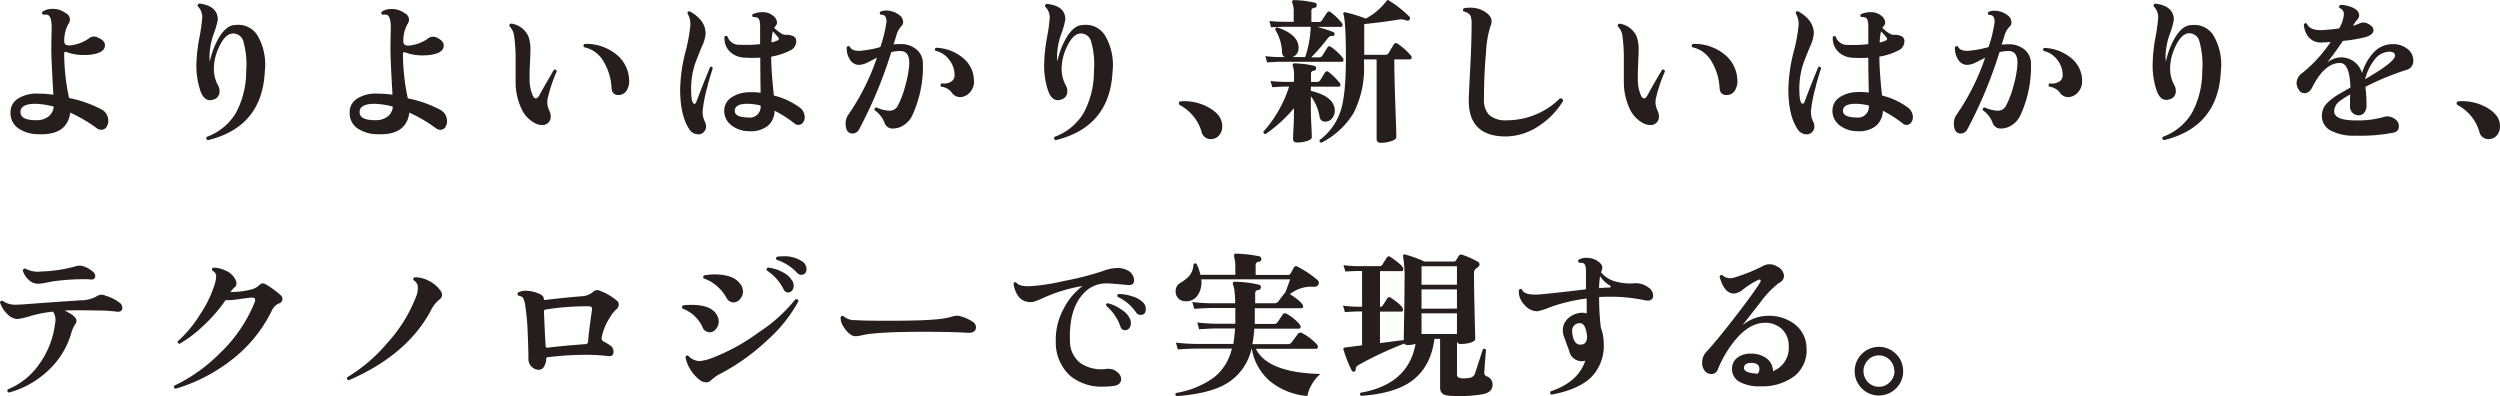 <svg xmlns="http://www.w3.org/2000/svg" width="476.37" height="75.47" viewBox="0 0 476.37 75.47"><defs><style>.cls-1{fill:#251e1c;}</style></defs><g id="レイヤー_2" data-name="レイヤー 2"><g id="レイヤー_1-2" data-name="レイヤー 1"><path class="cls-1" d="M19.26,24.73a1.27,1.27,0,0,1-.78-.27,28.08,28.08,0,0,0-5.1-3q-.57,4.38-6.12,4.11a6.7,6.7,0,0,1-3.83-1.16,3.47,3.47,0,0,1-1.42-3,3,3,0,0,1,1.5-2.67,6.74,6.74,0,0,1,3.87-.9q1.32,0,2.79.21-.39-6.69-.39-8.61,0-1.32.06-3.87T9,2.8a3.12,3.12,0,0,0-.78,0,.37.37,0,0,1-.09-.6A3.33,3.33,0,0,1,10,1.69a4.08,4.08,0,0,1,2.52.81,1.38,1.38,0,0,1,.81,1.17,1.69,1.69,0,0,1-.36,1,6.62,6.62,0,0,0-.72,3.27q0,.72,1,.72a7.4,7.4,0,0,0,3.9-1.5,1.58,1.58,0,0,1,1.62.06Q20,7.75,20,8.62q0,1.14-1.65,1.59a8.57,8.57,0,0,1-2.25.27,9.24,9.24,0,0,1-3.36-.54q-.51-.18-.51.21a41,41,0,0,0,.93,8.52,22.88,22.88,0,0,1,6.15,2.16,2.41,2.41,0,0,1,1.32,2.22,2,2,0,0,1-.36,1.17A1.15,1.15,0,0,1,19.26,24.73Zm-9-4.41a14.87,14.87,0,0,0-3.51-.54q-2.85,0-2.85,1.59T7.08,22.9a3.53,3.53,0,0,0,2.17-.71A2.57,2.57,0,0,0,10.23,20.32Z"/><path class="cls-1" d="M50.46,13.54Q50,24.19,39.6,26.71q-.45-.24-.21-.63a10.76,10.76,0,0,0,5.52-4.49,16.7,16.7,0,0,0,2-8,16.18,16.18,0,0,0-.54-5.7,2,2,0,0,0-2.13-1.5q-1.38.15-2.49,2.55a9.72,9.72,0,0,0-1,4.26,6.56,6.56,0,0,0,.84,3.15,2,2,0,0,1,.24,1,1.55,1.55,0,0,1-1.29,1.65,1.61,1.61,0,0,1-.51.09q-1.2,0-1.83-1.74a15,15,0,0,1-.78-5A31,31,0,0,1,38,7.16a34.43,34.43,0,0,0,.53-3.7,2.82,2.82,0,0,0-.84-2.25A.38.38,0,0,1,38,.67q3.45.45,3.51,3.06a17.09,17.09,0,0,1-.8,2.77,13.57,13.57,0,0,0-.79,4.22,9,9,0,0,0,.06,1,15.93,15.93,0,0,1,1.65-4.41q1.29-2.19,2.73-2.49a6.22,6.22,0,0,1,1-.09,4.28,4.28,0,0,1,3.75,2.1A11,11,0,0,1,50.46,13.54Z"/><path class="cls-1" d="M83.88,24.73a1.27,1.27,0,0,1-.78-.27,28.08,28.08,0,0,0-5.1-3q-.57,4.38-6.12,4.11a6.7,6.7,0,0,1-3.83-1.16,3.47,3.47,0,0,1-1.42-3,3,3,0,0,1,1.5-2.67,6.74,6.74,0,0,1,3.87-.9q1.32,0,2.79.21-.39-6.69-.39-8.61,0-1.32.06-3.87T73.65,2.8a3.12,3.12,0,0,0-.78,0,.37.37,0,0,1-.09-.6,3.33,3.33,0,0,1,1.83-.48,4.08,4.08,0,0,1,2.52.81,1.38,1.38,0,0,1,.81,1.17,1.69,1.69,0,0,1-.36,1,6.62,6.62,0,0,0-.72,3.27q0,.72,1,.72a7.4,7.4,0,0,0,3.9-1.5,1.58,1.58,0,0,1,1.62.06q1.17.57,1.17,1.44,0,1.14-1.65,1.59a8.57,8.57,0,0,1-2.25.27,9.24,9.24,0,0,1-3.36-.54q-.51-.18-.51.21a41,41,0,0,0,.93,8.52,22.88,22.88,0,0,1,6.15,2.16,2.41,2.41,0,0,1,1.32,2.22,2,2,0,0,1-.36,1.17A1.15,1.15,0,0,1,83.88,24.73Zm-9-4.41a14.87,14.87,0,0,0-3.51-.54q-2.85,0-2.85,1.59T71.7,22.9a3.58,3.58,0,0,0,2.18-.71A2.59,2.59,0,0,0,74.85,20.32Z"/><path class="cls-1" d="M106.08,13.6a29.49,29.49,0,0,0-1.71,5.1,4.3,4.3,0,0,0-.09.84,4,4,0,0,0,.33,1.41,2.82,2.82,0,0,1,.33,1.26,1.57,1.57,0,0,1-1.65,1.62,3.07,3.07,0,0,1-1.41-.39,5.83,5.83,0,0,1-2.55-2.79,12,12,0,0,1-1.08-5.16q0-2.31,0-4.65A30.44,30.44,0,0,0,98,7.1,3.28,3.28,0,0,0,97.08,5q-.09-.45.33-.51A4.22,4.22,0,0,1,100.71,7a7.53,7.53,0,0,1,.36,2.58q0,.6-.09,2.49T100.92,15a7.24,7.24,0,0,0,.66,3.33q.24.42.51.42t.6-.45q1.05-1.92,2.85-5A.36.36,0,0,1,106.08,13.6Zm13.8,1.59a3.45,3.45,0,0,1-.36,1.86A1.81,1.81,0,0,1,118,18.1q-1.38.09-1.47-1.35a10.83,10.83,0,0,0-1.5-5A5.57,5.57,0,0,0,111.3,9a.4.4,0,0,1,.09-.63,9,9,0,0,1,5.88,1.87A6.49,6.49,0,0,1,119.88,15.19Z"/><path class="cls-1" d="M135.81,13q-1,3.21-1,3.48a27.23,27.23,0,0,0-.9,4.41,4.17,4.17,0,0,0,.42,2.34,1.74,1.74,0,0,1,.21.84,1.53,1.53,0,0,1-.42,1.08,1.41,1.41,0,0,1-1.08.45,2,2,0,0,1-1.71-1Q129.6,22,129.6,17a31.49,31.49,0,0,1,.94-6.86,30.69,30.69,0,0,0,1-5.26A3.87,3.87,0,0,0,131,2.56q0-.45.45-.39,3,1.68,3,4.23a7,7,0,0,1-.72,2.49q-1,2.43-1.32,3.36a15.16,15.16,0,0,0-.72,4.59q0,2.94.63,2.94.21,0,.33-.27,1.2-3.21,2.67-6.75Q135.69,12.58,135.81,13ZM152.1,23.8a1,1,0,0,1-.66-.24,22.66,22.66,0,0,0-3.84-2.46A3.86,3.86,0,0,1,146.28,24a5.2,5.2,0,0,1-3.51,1,5.48,5.48,0,0,1-3.45-1.16A3.44,3.44,0,0,1,138,21.1a3,3,0,0,1,1.35-2.52,6.16,6.16,0,0,1,3.21-1,13.79,13.79,0,0,1,2.37.09q-.06-4.17-.06-6.69a22.38,22.38,0,0,1-3.06,0,4.17,4.17,0,0,1-2.76-1.17,3.58,3.58,0,0,1-1-2.79.35.35,0,0,1,.57-.06A2.31,2.31,0,0,0,141,8.53a25.25,25.25,0,0,0,3.84-.12V5.11q0-1.47-.45-1.71a1.86,1.86,0,0,0-.9-.15q-.33-.3,0-.57a4.45,4.45,0,0,1,1.77-.36,3,3,0,0,1,2,.64,1.76,1.76,0,0,1,.8,1.34.89.89,0,0,1-.18.52l-.36.5q1.44,1.35,2.16,1.32a2.92,2.92,0,0,1,1.5.27,1,1,0,0,1,.54,1,1.92,1.92,0,0,1-1.23,1.74,12.27,12.27,0,0,1-3.54,1.14q0,2.67.51,7.41a14,14,0,0,1,4.83,2.22,2.35,2.35,0,0,1,1.05,1.89,1.74,1.74,0,0,1-.34,1.05A1.09,1.09,0,0,1,152.1,23.8Zm-7.17-3.69a10.37,10.37,0,0,0-2.58-.33q-2.28,0-2.34,1.29t2.58,1.32A2.06,2.06,0,0,0,144.93,20.11Zm3.33-13a13.43,13.43,0,0,0-1-1.14A12.21,12.21,0,0,0,147,8.08a5.11,5.11,0,0,0,1.26-.42Q148.56,7.48,148.26,7.09Z"/><path class="cls-1" d="M175.86,12.19a22.19,22.19,0,0,1-2,9.75,4.49,4.49,0,0,1-1.59,1.87,3.77,3.77,0,0,1-2.1.68,1.59,1.59,0,0,1-1.62-1.08A5.07,5.07,0,0,0,166.65,21a.4.4,0,0,1,.33-.54,6.53,6.53,0,0,0,2.43.63,1.71,1.71,0,0,0,1.65-.93,17.26,17.26,0,0,0,1.41-3.71,19.52,19.52,0,0,0,.78-4.18q.12-2.55-1.71-2.55a7.27,7.27,0,0,0-1.71.21,84.42,84.42,0,0,1-6.09,14.64,1.44,1.44,0,0,1-1.29.87,1.16,1.16,0,0,1-1.14-.78,3.22,3.22,0,0,1-.18-1.08,2.8,2.8,0,0,1,.51-1.71,43.73,43.73,0,0,0,5.46-10.89q-1.77.93-1.8.93a3.83,3.83,0,0,1-1.62.45,2,2,0,0,1-1.77-1.08A3.86,3.86,0,0,1,161.34,9a.39.39,0,0,1,.6-.12q.3.81,1.8.81a19.75,19.75,0,0,0,4-.72,24.06,24.06,0,0,0,1.11-4.38,2,2,0,0,0-.18-1.5,1,1,0,0,0-.84-.27q-.36-.3-.06-.6a2.46,2.46,0,0,1,1.05-.21,4.07,4.07,0,0,1,2.52.84,1.66,1.66,0,0,1,.75,1.35,1,1,0,0,1-.3.75,4,4,0,0,0-.94,1.63c-.16.55-.35,1.18-.59,1.88q.66-.06,1.23-.06a4.59,4.59,0,0,1,3.18,1.05A3.46,3.46,0,0,1,175.86,12.19Zm9.72,3.06a3,3,0,0,1-.69,2.26,2.63,2.63,0,0,1-1.92,1,2,2,0,0,1-1.71-1,3,3,0,0,0-1.92-1,.39.39,0,0,1,.09-.63,2.55,2.55,0,0,0,1.71-.27,1.37,1.37,0,0,0,.75-1.17,4.56,4.56,0,0,0-.9-2.88,4.5,4.5,0,0,0-2.76-1.89q-.24-.39.15-.57a8.43,8.43,0,0,1,4.86,1.74A5.64,5.64,0,0,1,185.58,15.25Z"/><path class="cls-1" d="M212,13.54q-.48,10.65-10.86,13.17-.45-.24-.21-.63a10.76,10.76,0,0,0,5.52-4.49,16.7,16.7,0,0,0,2-8,16.18,16.18,0,0,0-.54-5.7,2,2,0,0,0-2.13-1.5q-1.38.15-2.49,2.55a9.72,9.72,0,0,0-1,4.26,6.56,6.56,0,0,0,.84,3.15,2,2,0,0,1,.24,1,1.55,1.55,0,0,1-1.29,1.65,1.61,1.61,0,0,1-.51.09q-1.2,0-1.83-1.74a15,15,0,0,1-.78-5,31.15,31.15,0,0,1,.53-5.12,33.22,33.22,0,0,0,.52-3.7,2.82,2.82,0,0,0-.84-2.25.38.38,0,0,1,.33-.54Q203,1.12,203,3.73a16.5,16.5,0,0,1-.79,2.77,13.32,13.32,0,0,0-.8,4.22,9,9,0,0,0,.06,1,15.93,15.93,0,0,1,1.65-4.41q1.29-2.19,2.73-2.49a6.22,6.22,0,0,1,1-.09,4.28,4.28,0,0,1,3.75,2.1A11,11,0,0,1,212,13.54Z"/><path class="cls-1" d="M232.89,24a2.61,2.61,0,0,1-.57,1.77,2,2,0,0,1-1.38.72,1.76,1.76,0,0,1-2-1.44,8.45,8.45,0,0,0-4.08-5,.43.43,0,0,1-.24-.36q0-.36.42-.39a9.47,9.47,0,0,1,5.46,1.29Q232.89,22,232.89,24Z"/><path class="cls-1" d="M255.3,15.85a.42.42,0,0,1,.09.45.26.26,0,0,1-.27.21h-5.34v.81q4.32,1,4.56,3.57a2.32,2.32,0,0,1-.45,1.57,1.59,1.59,0,0,1-1.35.71,1,1,0,0,1-1.08-.84,9,9,0,0,0-1.68-4v1.32c0,1.14,0,2.51.09,4.12s.09,2.4.09,2.36c0,.3-.29.54-.88.73a6.31,6.31,0,0,1-1.94.29q-.75,0-.75-.69s0-.67.09-2.07.07-2.74.09-3.78a27.33,27.33,0,0,1-5.4,4.92q-.48,0-.42-.45a23.79,23.79,0,0,0,4.89-8.58h-.75q-.63,0-2.46.12l-.33-1.2a20,20,0,0,0,2.76.18h1.71V14.5a5.5,5.5,0,0,0-.21-1.92.34.34,0,0,1,0-.36.26.26,0,0,1,.27-.15,17.9,17.9,0,0,1,3.81.48.43.43,0,0,1,.33.51q0,.36-.45.42a.52.52,0,0,0-.51.57v1.56h1.11a.72.72,0,0,0,.63-.3l.93-1.5a.43.43,0,0,1,.69-.09A11.37,11.37,0,0,1,255.3,15.85Zm.6-4.77a.6.6,0,0,1,.09.48.28.28,0,0,1-.3.21H243.9q-.63,0-2.46.12l-.33-1.2a20,20,0,0,0,2.76.18h.93a1,1,0,0,1-.51-.87A8.52,8.52,0,0,0,243,5.68q0-.45.39-.45,4.05,1.35,4.05,3.87a1.79,1.79,0,0,1-1.14,1.77h2.4a19.83,19.83,0,0,0,1.05-5.76h-5.13q-.6,0-2.43.09L241.89,4a23.94,23.94,0,0,0,2.76.15h1.86V2.53a4.92,4.92,0,0,0-.27-2,.39.39,0,0,1,0-.33.34.34,0,0,1,.33-.18,18.22,18.22,0,0,1,4,.51.43.43,0,0,1,.33.51.46.46,0,0,1-.45.45.55.55,0,0,0-.57.6v2.1h1.38a.67.67,0,0,0,.6-.27l1-1.5a.42.42,0,0,1,.66-.12,10.92,10.92,0,0,1,2.19,2.13.42.42,0,0,1,.09.45.28.28,0,0,1-.3.24h-4.5q2.07.57,3.06,1a.38.38,0,0,1,.24.42.34.34,0,0,1-.42.3,1,1,0,0,0-.87.45,39.82,39.82,0,0,1-3.15,3.63h1.5a.64.64,0,0,0,.6-.3l1-1.59q.24-.39.66-.09A10.26,10.26,0,0,1,255.9,11.08Zm12.93-.51a.49.49,0,0,1,.15.36q0,.39-.36.39h-2.94q0,3,.21,9t.18,5.78c0,.32-.31.58-.95.79a6.29,6.29,0,0,1-2,.32q-.81,0-.81-.75V11.32h-2.4v.9a18.8,18.8,0,0,1-2,9.33,15.05,15.05,0,0,1-6.12,5.64q-.45-.09-.33-.51a11.27,11.27,0,0,0,4-5.58q1-3.06,1-10t-.48-8.43a.22.22,0,0,1,.06-.27.38.38,0,0,1,.3-.06,28.51,28.51,0,0,1,3.9,1.2,11.83,11.83,0,0,0,4-3.42.2.2,0,0,1,.18-.09.23.23,0,0,1,.21.06,20.91,20.91,0,0,1,3.9,3.06.4.4,0,0,1,.06.57.42.42,0,0,1-.57.18,3,3,0,0,0-1.65-.15q-2.91.48-6.42.84v5.85h4a.67.67,0,0,0,.63-.3l1-1.68q.27-.42.75-.12A12.14,12.14,0,0,1,268.83,10.57Z"/><path class="cls-1" d="M297.84,19.24A14.93,14.93,0,0,1,293.22,24a11.43,11.43,0,0,1-6.3,2q-7.05,0-7.05-6.84,0-.93.27-6t.27-8.59A4,4,0,0,0,280.2,3a1.81,1.81,0,0,0-1.29-.81.38.38,0,0,1,.06-.63,6.21,6.21,0,0,1,1.08-.09,4.93,4.93,0,0,1,3.6,1.32,1.82,1.82,0,0,1,.57,1.26A2.07,2.07,0,0,1,284,5a19.45,19.45,0,0,0-.84,5q-.39,4.26-.39,8.85a4.07,4.07,0,0,0,1,3.07,4.77,4.77,0,0,0,3.36,1,14.37,14.37,0,0,0,10.11-4.17Q297.81,18.7,297.84,19.24Z"/><path class="cls-1" d="M317.25,13.6a29.49,29.49,0,0,0-1.71,5.1,4.3,4.3,0,0,0-.09.84,4,4,0,0,0,.33,1.41,2.82,2.82,0,0,1,.33,1.26,1.57,1.57,0,0,1-1.65,1.62,3.07,3.07,0,0,1-1.41-.39,5.83,5.83,0,0,1-2.55-2.79,12,12,0,0,1-1.08-5.16q0-2.31,0-4.65a30.44,30.44,0,0,0-.24-3.74,3.28,3.28,0,0,0-.9-2.08q-.09-.45.33-.51A4.22,4.22,0,0,1,311.88,7a7.53,7.53,0,0,1,.36,2.58q0,.6-.09,2.49T312.09,15a7.24,7.24,0,0,0,.66,3.33q.24.42.51.42t.6-.45q1-1.92,2.85-5A.36.36,0,0,1,317.25,13.6Zm13.8,1.59a3.45,3.45,0,0,1-.36,1.86,1.81,1.81,0,0,1-1.56,1.05q-1.38.09-1.47-1.35a10.83,10.83,0,0,0-1.5-5A5.57,5.57,0,0,0,322.47,9a.4.4,0,0,1,.09-.63,9,9,0,0,1,5.88,1.87A6.49,6.49,0,0,1,331.05,15.19Z"/><path class="cls-1" d="M347,13q-1,3.21-1,3.48a27.23,27.23,0,0,0-.9,4.41,4.17,4.17,0,0,0,.42,2.34,1.74,1.74,0,0,1,.21.84,1.53,1.53,0,0,1-.42,1.08,1.41,1.41,0,0,1-1.08.45,2,2,0,0,1-1.71-1Q340.77,22,340.77,17a30.89,30.89,0,0,1,.94-6.86,30.69,30.69,0,0,0,1-5.26,3.87,3.87,0,0,0-.54-2.34q0-.45.45-.39,3,1.68,3,4.23a7,7,0,0,1-.72,2.49q-1,2.43-1.32,3.36a15.16,15.16,0,0,0-.72,4.59q0,2.94.63,2.94.21,0,.33-.27,1.2-3.21,2.67-6.75Q346.86,12.58,347,13ZM363.27,23.8a1,1,0,0,1-.66-.24,22.66,22.66,0,0,0-3.84-2.46A3.86,3.86,0,0,1,357.45,24a5.2,5.2,0,0,1-3.51,1,5.48,5.48,0,0,1-3.45-1.16,3.44,3.44,0,0,1-1.32-2.77,3,3,0,0,1,1.35-2.52,6.16,6.16,0,0,1,3.21-1,13.79,13.79,0,0,1,2.37.09Q356,13.54,356,11A22.38,22.38,0,0,1,353,11a4.17,4.17,0,0,1-2.76-1.17,3.58,3.58,0,0,1-1-2.79A.35.35,0,0,1,349.8,7a2.31,2.31,0,0,0,2.4,1.56A25.25,25.25,0,0,0,356,8.41V5.11q0-1.47-.45-1.71a1.86,1.86,0,0,0-.9-.15q-.33-.3,0-.57a4.45,4.45,0,0,1,1.77-.36,3,3,0,0,1,2,.64,1.76,1.76,0,0,1,.8,1.34.89.89,0,0,1-.18.52l-.36.5q1.44,1.35,2.16,1.32a2.92,2.92,0,0,1,1.5.27,1,1,0,0,1,.54,1,1.92,1.92,0,0,1-1.23,1.74,12.27,12.27,0,0,1-3.54,1.14q0,2.67.51,7.41a14,14,0,0,1,4.83,2.22,2.35,2.35,0,0,1,1.05,1.89,1.74,1.74,0,0,1-.34,1.05A1.09,1.09,0,0,1,363.27,23.8Zm-7.17-3.69a10.37,10.37,0,0,0-2.58-.33q-2.28,0-2.34,1.29t2.58,1.32A2.06,2.06,0,0,0,356.1,20.11Zm3.33-13a13.43,13.43,0,0,0-1-1.14,12.21,12.21,0,0,0-.27,2.13,5.11,5.11,0,0,0,1.26-.42Q359.73,7.48,359.43,7.09Z"/><path class="cls-1" d="M387,12.19a22.19,22.19,0,0,1-2,9.75,4.49,4.49,0,0,1-1.59,1.87,3.77,3.77,0,0,1-2.1.68,1.59,1.59,0,0,1-1.62-1.08A5.07,5.07,0,0,0,377.82,21a.4.4,0,0,1,.33-.54,6.53,6.53,0,0,0,2.43.63,1.71,1.71,0,0,0,1.65-.93,17.26,17.26,0,0,0,1.41-3.71,19.52,19.52,0,0,0,.78-4.18q.12-2.55-1.71-2.55a7.27,7.27,0,0,0-1.71.21,84.42,84.42,0,0,1-6.09,14.64,1.44,1.44,0,0,1-1.29.87,1.16,1.16,0,0,1-1.14-.78,3.22,3.22,0,0,1-.18-1.08,2.8,2.8,0,0,1,.51-1.71,43.73,43.73,0,0,0,5.46-10.89q-1.77.93-1.8.93a3.83,3.83,0,0,1-1.62.45,2,2,0,0,1-1.77-1.08A3.86,3.86,0,0,1,372.51,9a.39.39,0,0,1,.6-.12q.3.81,1.8.81a19.75,19.75,0,0,0,4-.72A24.06,24.06,0,0,0,380,4.63a2,2,0,0,0-.18-1.5,1,1,0,0,0-.84-.27q-.36-.3-.06-.6A2.46,2.46,0,0,1,380,2.05a4.07,4.07,0,0,1,2.52.84,1.66,1.66,0,0,1,.75,1.35A1,1,0,0,1,383,5,4,4,0,0,0,382,6.62c-.16.55-.35,1.18-.59,1.88q.66-.06,1.23-.06a4.59,4.59,0,0,1,3.18,1.05A3.46,3.46,0,0,1,387,12.19Zm9.72,3.06a3,3,0,0,1-.69,2.26,2.63,2.63,0,0,1-1.92,1,2,2,0,0,1-1.71-1,3,3,0,0,0-1.92-1,.39.39,0,0,1,.09-.63,2.55,2.55,0,0,0,1.71-.27,1.37,1.37,0,0,0,.75-1.17,4.56,4.56,0,0,0-.9-2.88A4.5,4.5,0,0,0,389.4,9.7q-.24-.39.15-.57a8.43,8.43,0,0,1,4.86,1.74A5.64,5.64,0,0,1,396.75,15.25Z"/><path class="cls-1" d="M423.18,13.54q-.48,10.65-10.86,13.17-.45-.24-.21-.63a10.76,10.76,0,0,0,5.52-4.49,16.7,16.7,0,0,0,2-8,16.18,16.18,0,0,0-.54-5.7A2,2,0,0,0,417,6.34q-1.38.15-2.49,2.55a9.72,9.72,0,0,0-1,4.26,6.56,6.56,0,0,0,.84,3.15,2,2,0,0,1,.24,1,1.55,1.55,0,0,1-1.29,1.65,1.61,1.61,0,0,1-.51.09q-1.2,0-1.83-1.74a15,15,0,0,1-.78-5,30.09,30.09,0,0,1,.53-5.12,33.22,33.22,0,0,0,.52-3.7,2.82,2.82,0,0,0-.84-2.25.38.38,0,0,1,.33-.54q3.45.45,3.51,3.06a16.5,16.5,0,0,1-.79,2.77,13.32,13.32,0,0,0-.8,4.22,9,9,0,0,0,.06,1,15.93,15.93,0,0,1,1.65-4.41q1.29-2.19,2.73-2.49a6.22,6.22,0,0,1,1-.09,4.28,4.28,0,0,1,3.75,2.1A11,11,0,0,1,423.18,13.54Z"/><path class="cls-1" d="M458.49,13.33a53.57,53.57,0,0,0-7.77,3.21,27,27,0,0,1,.21,3.66,1.92,1.92,0,0,1-.43,1.26,1.33,1.33,0,0,1-1,.51,1.7,1.7,0,0,1-1.23-.47,1.64,1.64,0,0,1-.48-1.24c0-.12,0-.44,0-1s0-.93.06-1.27a15.28,15.28,0,0,0-2,1.26,2.49,2.49,0,0,0-1.08,1.95q0,1.74,4.11,1.74a17.94,17.94,0,0,0,5.28-.63,2.27,2.27,0,0,1,1.5,0q1.44.57,1.44,1.71t-1.2,1.29a33.52,33.52,0,0,1-7.11.54,9.42,9.42,0,0,1-4.59-.93,3.11,3.11,0,0,1-1.77-2.85,3.35,3.35,0,0,1,1-2.43,11.66,11.66,0,0,1,2.52-1.86l1.92-1.11Q447.72,12,445.89,12q-2.94,0-5.25,4.56-.6,1.2-1.53,1.2a1.26,1.26,0,0,1-1.08-.65,2.35,2.35,0,0,1-.42-1.3,2.46,2.46,0,0,1,1.14-1.95,26.07,26.07,0,0,0,5.34-5.85l-1.74.09a3,3,0,0,1-2.46-1.05A4.09,4.09,0,0,1,439,4.66q.24-.39.57-.15.54,1.26,2.7,1.23a32.72,32.72,0,0,0,3.45-.33,6.33,6.33,0,0,0,.9-2.61,1.21,1.21,0,0,0-.81-1.26.37.37,0,0,1,.15-.6,5.06,5.06,0,0,1,1.7.27,3.79,3.79,0,0,1,1.4.72,1.3,1.3,0,0,1,.47,1,1.08,1.08,0,0,1-.3.75,7.39,7.39,0,0,0-.87,1.23,7,7,0,0,0,1.23-.45,1.72,1.72,0,0,1,1.5,0q1.17.54,1.17,1.32t-1.41,1.26a27.36,27.36,0,0,1-4.41.75q-1.5,2.22-3,4.14a4.3,4.3,0,0,1,2.64-1,4.14,4.14,0,0,1,4,3,9.86,9.86,0,0,1,2.13-3.84,4.88,4.88,0,0,1,3.63-1.68,4.34,4.34,0,0,1,3,1,2.67,2.67,0,0,1,1,2A1.72,1.72,0,0,1,458.49,13.33Zm-2.13-2.73q0-.75-1.11-.75a3.72,3.72,0,0,0-2.88,1.65,10,10,0,0,0-1.71,3.6q2.55-1.53,3.21-2Q456.36,11.41,456.36,10.6Z"/><path class="cls-1" d="M476.37,24a2.61,2.61,0,0,1-.57,1.77,2,2,0,0,1-1.38.72,1.76,1.76,0,0,1-2-1.44,8.45,8.45,0,0,0-4.08-5,.43.43,0,0,1-.24-.36q0-.36.42-.39A9.47,9.47,0,0,1,474,20.59Q476.37,22,476.37,24Z"/><path class="cls-1" d="M22.86,57.73a1.23,1.23,0,0,1,.45.9q0,.9-1.14.75a25.44,25.44,0,0,0-3.3-.21q-4.14-.09-6.57,0,2.28,1.08,2.28,1.95a1.16,1.16,0,0,1-.27.69,6.14,6.14,0,0,0-.72,1.62,15.57,15.57,0,0,1-4.74,7.47A17.52,17.52,0,0,1,1.71,74.8a.39.39,0,0,1-.24-.6,13.5,13.5,0,0,0,6-4.81,16.46,16.46,0,0,0,3-7.61,3,3,0,0,0-.36-2.4,24.87,24.87,0,0,0-4.23.81,14.36,14.36,0,0,1-2.52.6,2.79,2.79,0,0,1-1.94-.93A5.25,5.25,0,0,1,0,57.64q.12-.45.54-.3A4,4,0,0,0,3,58.06q.54,0,1.44-.06,4.2-.33,11-.78a6,6,0,0,0,3.06-.81,1.62,1.62,0,0,1,1.62-.06A8.23,8.23,0,0,1,22.86,57.73Zm-4.71-5.19q0,.78-.84.72a9.64,9.64,0,0,0-1.17-.06,44.44,44.44,0,0,0-5.91.39l-1.59.3a8.57,8.57,0,0,1-1.38.18,2.62,2.62,0,0,1-1.86-.81,3.92,3.92,0,0,1-1.05-1.68.4.4,0,0,1,.51-.39,4.93,4.93,0,0,0,3,.54,27.26,27.26,0,0,0,6.6-1,2.27,2.27,0,0,1,1.41,0,5,5,0,0,1,1.38.69Q18.15,52,18.15,52.54Z"/><path class="cls-1" d="M53.46,56.23a.91.91,0,0,1,.36.72.88.88,0,0,1-.69.87,2.81,2.81,0,0,0-1.41,1.53A26.64,26.64,0,0,1,44,68.68a32.21,32.21,0,0,1-10.56,5.4q-.45-.21-.21-.6a30.9,30.9,0,0,0,8.7-6.21,27.54,27.54,0,0,0,6.6-9.69,1.48,1.48,0,0,0,.09-.45q0-.45-.63-.42t-2.55.3a12.43,12.43,0,0,1-2.46.18A28.55,28.55,0,0,1,38.82,62a24,24,0,0,1-4.59,3.51q-.45-.06-.36-.48a22.59,22.59,0,0,0,4.18-5,21.94,21.94,0,0,0,2.87-5.91,5.89,5.89,0,0,0,.27-1.41,1.2,1.2,0,0,0-.72-1.14.36.36,0,0,1,.18-.57,5.24,5.24,0,0,1,2.26.53,3.68,3.68,0,0,1,1.76,1.42A2.16,2.16,0,0,1,45.06,54a.94.94,0,0,1-.36.75,4.06,4.06,0,0,0-.78.9,16.44,16.44,0,0,0,3.69-.42,3.62,3.62,0,0,0,1.8-.9A.94.94,0,0,1,50.1,54a1.08,1.08,0,0,1,.54.18A17.23,17.23,0,0,1,53.46,56.23Z"/><path class="cls-1" d="M83.91,55.36a1.45,1.45,0,0,1,.33.84,1.17,1.17,0,0,1-.54.9,6.26,6.26,0,0,0-1.62,2.1q-4.53,8.46-15.63,13.26a.4.4,0,0,1-.3-.57,30.13,30.13,0,0,0,7.65-6.54,27.86,27.86,0,0,0,5.43-8.7,4.22,4.22,0,0,0,.36-2.25,1.69,1.69,0,0,0-.78-1,.37.37,0,0,1,.24-.57,5.58,5.58,0,0,1,2.62.66A5.76,5.76,0,0,1,83.91,55.36Z"/><path class="cls-1" d="M117.57,57.31a.88.88,0,0,1,.33.72,1.11,1.11,0,0,1-.39.84,6.64,6.64,0,0,0-1.29,1.62,10.85,10.85,0,0,0-1.56,3.75.74.74,0,0,0,.43.87,8.92,8.92,0,0,1,1.4.87,1.56,1.56,0,0,1,.42,1q0,1-1,.87a35.75,35.75,0,0,0-4-.24,60,60,0,0,0-7.5.45.32.32,0,0,0-.33.36,2.83,2.83,0,0,1-.38,1.35,1.1,1.1,0,0,1-1,.69,1.92,1.92,0,0,1-1.32-.51,2,2,0,0,1-.69-1.56q0-1.95-.15-5.25a43.4,43.4,0,0,0-.48-5.07,3.94,3.94,0,0,0-.39-1.3,1.19,1.19,0,0,0-.87-.41q-.36-.33-.06-.63a2.91,2.91,0,0,1,1.47-.33,6.5,6.5,0,0,1,2.58.6q.84.36.84,1,0,.18.3.15,4-.48,7.17-.72a3.41,3.41,0,0,0,2-.9,1.16,1.16,0,0,1,1.29-.09A10.63,10.63,0,0,1,117.57,57.31Zm-4.77,1.74q.12-.69-.63-.69a51.34,51.34,0,0,0-8.1.6q-.42.06-.42.36.12,3.33.33,6.78.06.18.36.15,2.55-.33,7-.66.69,0,.72-.45Q112.17,63.37,112.8,59.05Z"/><path class="cls-1" d="M136.62,60.07a2.36,2.36,0,0,1,.33,1.2,2.22,2.22,0,0,1-.51,1.4,1.45,1.45,0,0,1-2.58-.35,6.78,6.78,0,0,0-3.78-3.51.39.39,0,0,1,.09-.63,13.86,13.86,0,0,1,1.59-.09Q135.57,58.09,136.62,60.07Zm15.54-2.7a27.6,27.6,0,0,1-5.94,7.44,40.14,40.14,0,0,1-8.7,6.27,8.33,8.33,0,0,0-2,1.35,1.32,1.32,0,0,1-1,.42,2,2,0,0,1-1.14-.42,7,7,0,0,1-1.86-2.07,6.57,6.57,0,0,1-.9-2.31.36.36,0,0,1,.54-.27,2.45,2.45,0,0,0,1.17.81,2.59,2.59,0,0,0,1,.21,9.08,9.08,0,0,0,2.22-.54,37.34,37.34,0,0,0,9-4.92,29.3,29.3,0,0,0,7-6.3Q152.07,56.92,152.16,57.37Zm-11-3.15a2.64,2.64,0,0,1,.42,1.38A2.14,2.14,0,0,1,141,57a1.59,1.59,0,0,1-1.25.63,1.57,1.57,0,0,1-1.35-.93,7.89,7.89,0,0,0-1.8-2.19,6.85,6.85,0,0,0-2.49-1.44.37.37,0,0,1,.09-.6,10.72,10.72,0,0,1,2-.18Q139.92,52.3,141.12,54.22Zm9.81-.75a2.29,2.29,0,0,1,.27,1,1.39,1.39,0,0,1-.3.87.91.91,0,0,1-.75.39.94.94,0,0,1-.87-.6,9.28,9.28,0,0,0-3.21-3.6.36.36,0,0,1,.27-.54,7.37,7.37,0,0,1,2.73.86A4.16,4.16,0,0,1,150.93,53.47Zm1.71-1.11a1,1,0,0,1-.78-.36,9,9,0,0,0-3.93-2.49q-.24-.39.12-.6a6.61,6.61,0,0,1,.93-.06,6,6,0,0,1,4,1.08,1.73,1.73,0,0,1,.66,1.35Q153.63,52.36,152.64,52.36Z"/><path class="cls-1" d="M185.37,61.33a1.2,1.2,0,0,1,.6,1q0,1.2-1.71,1.08-2.19-.15-6.57-.18-10.14-.06-13.2.6a8.33,8.33,0,0,1-1.47.24A1.8,1.8,0,0,1,162,63.7a5,5,0,0,1-1.28-1.47,3.2,3.2,0,0,1-.55-1.53.75.75,0,0,1,.09-.39.34.34,0,0,1,.54,0,3.19,3.19,0,0,0,2.16.69q1.5.12,6.42.12,6.15,0,9-.27a14.53,14.53,0,0,0,3.18-.57,2.49,2.49,0,0,1,1.53,0A7.84,7.84,0,0,1,185.37,61.33Z"/><path class="cls-1" d="M214.89,54.31q-3.12-.3-3.69-.3a6,6,0,0,0-3.72,1q-3.87,2.91-3.6,9.93a5.28,5.28,0,0,0,1.92,4.19,7,7,0,0,0,4.89,1.18,2.89,2.89,0,0,1,1.71.24q1.23.75,1.23,1.68,0,1.2-1.74,1.35a14.14,14.14,0,0,1-1.56.09,9.38,9.38,0,0,1-6.45-2.1,8.55,8.55,0,0,1-2.7-6.48,12.2,12.2,0,0,1,1.47-6.21,12.48,12.48,0,0,1,3.63-4.38,30,30,0,0,0-7.38,2.22,18.61,18.61,0,0,1-2,.81q-3.12.36-3.78-3.48.18-.42.54-.21.54.78,2.7.69a40.51,40.51,0,0,0,6.42-1,55.56,55.56,0,0,0,7.47-1.92,7.82,7.82,0,0,1,2.67-.54,3.87,3.87,0,0,1,1.86.42,2.17,2.17,0,0,1,1.32,1.86Q216.12,54.43,214.89,54.31Zm.45,6.48a2.4,2.4,0,0,1,.15.81,1.51,1.51,0,0,1-.3.92,1,1,0,0,1-.81.4.91.91,0,0,1-.87-.66,9.16,9.16,0,0,0-2.73-4q-.09-.42.3-.48A7.17,7.17,0,0,1,213.69,59,4.15,4.15,0,0,1,215.34,60.79Zm2-.78a1,1,0,0,1-.84-.45,8.71,8.71,0,0,0-3.54-3q-.18-.39.18-.54a8.24,8.24,0,0,1,2.61.45,4.83,4.83,0,0,1,2.1,1.2,1.76,1.76,0,0,1,.48,1.2Q218.34,60,217.35,60Z"/><path class="cls-1" d="M251.61,71.26a7,7,0,0,0-1.65,2,6.42,6.42,0,0,0-.84,2.19,12.8,12.8,0,0,1-7.07-2.77,10.43,10.43,0,0,1-3.52-6.2h-.06a10.34,10.34,0,0,1-5,6.75q-3.21,1.8-9.27,2.25-.39-.27-.12-.6a17,17,0,0,0,7.29-3,9.83,9.83,0,0,0,3.36-5.45H227.7q-.84,0-3.27.15l-.36-1.29q1.83.21,3.63.24H235a23.94,23.94,0,0,0,.33-2.94h-3.57q-.84,0-3.27.15l-.36-1.29q1.83.21,3.63.24h3.63v-3h-4.56q-.87,0-3.27.15l-.36-1.29q1.8.21,3.6.24h4.56q0-1.2-.09-1.86a5.56,5.56,0,0,0-.33-1.71.47.47,0,0,1,0-.36.34.34,0,0,1,.33-.18,21.47,21.47,0,0,1,4.62.57.45.45,0,0,1,.36.54.52.52,0,0,1-.48.48.58.58,0,0,0-.6.63v1.89h3.66a.87.87,0,0,0,.72-.3q.45-.63,1.14-1.5a.53.53,0,0,1,.21-.21q.39-1,.93-2.55H228.9a4.43,4.43,0,0,1-.66,3A2.56,2.56,0,0,1,226,57.4a1.93,1.93,0,0,1-1.47-.54,1.81,1.81,0,0,1-.51-1.29,1.77,1.77,0,0,1,.87-1.65,7.37,7.37,0,0,0,1.8-1.44,3.72,3.72,0,0,0,.72-2.07q.27-.39.6-.12a8.81,8.81,0,0,1,.72,2.07h6.66V50.47c0-.08,0-.42-.12-1s-.12-.93-.12-.95a.34.34,0,0,1,.33-.18,22.86,22.86,0,0,1,4.5.51.49.49,0,0,1,.36.57.45.45,0,0,1-.48.45.61.61,0,0,0-.6.66v1.86h6.15a.54.54,0,0,0,.51-.27q.09-.15.6-1.11a.49.49,0,0,1,.75-.18A18.91,18.91,0,0,1,251,53.32a.71.71,0,0,1,.21.93.9.9,0,0,1-.87.39,9.66,9.66,0,0,0-1.08,0,6.93,6.93,0,0,0-3.48,1.41,14.49,14.49,0,0,1,1.44,1q1.08.87,1.08,1.29t-.33.39H239.1v3h3.6a.82.82,0,0,0,.72-.3l1-1.5a.5.5,0,0,1,.72-.15,8.54,8.54,0,0,1,1.56,1.08q1.14,1,1.14,1.38t-.33.39H239a21.1,21.1,0,0,1-.36,2.94h6.75a.78.78,0,0,0,.69-.3q.54-.69,1.26-1.68a.57.57,0,0,1,.72-.15A10.36,10.36,0,0,1,251,65.71a.65.65,0,0,1,.12.36q0,.39-.33.39H239.31Q241.5,71,251.61,71.26Z"/><path class="cls-1" d="M284.4,73.33q0,1.44-1.95,1.8a26.59,26.59,0,0,1-6.3.27q-1.74-.09-1.74-1.5V64.57h-1.08q-.72,5.64-4.74,8.31-3.27,2.13-9.24,2.55a.37.37,0,0,1-.09-.6q9.09-1.59,10.47-9.3a5.24,5.24,0,0,1-1.53.21.75.75,0,0,1-.63-.27,66.3,66.3,0,0,0-8.7,4.08q-.57.33-.54.78a.41.41,0,0,1-.78.24A25.65,25.65,0,0,1,256,66.64a.3.3,0,0,1,.27-.42l3.27-.42V59.35h-.81q-.66,0-2.46.12l-.36-1.23a26.58,26.58,0,0,0,2.79.21h.84V51.64h-.75q-.63,0-2.43.09l-.36-1.2a22,22,0,0,0,2.79.18h4.08a.6.6,0,0,0,.51-.24q.33-.54.87-1.38A.46.46,0,0,1,265,49q2.4,1.62,2.4,2.25,0,.42-.39.42h-4.05v6.81h0a.58.58,0,0,0,.51-.27q.33-.48.84-1.32a.46.46,0,0,1,.75-.12q2.28,1.53,2.28,2.22a.34.34,0,0,1-.39.39h-4v6q3.15-.42,4.53-.57.15-8.19.15-10.86a27,27,0,0,0-.27-5.1q-.06-.21.06-.3a.38.38,0,0,1,.3-.06,21.55,21.55,0,0,1,3.69,1.35H277a.44.44,0,0,0,.42-.21l.56-.87a.51.51,0,0,1,.67-.21,16.4,16.4,0,0,1,2.94,1.32.62.62,0,0,1,.33.54q0,.36-.66.75a1.11,1.11,0,0,0-.39,1v.27q0,2.52.12,7.44t.12,4.68q0,.45-.84.72a6.27,6.27,0,0,1-1.92.27.64.64,0,0,1-.72-.48v6.36q0,.57.81.66a6.4,6.4,0,0,0,1.62-.09,1.23,1.23,0,0,0,1-.84l1.5-4.59a.37.37,0,0,1,.6.15q-.18,1.74-.33,4.23a.68.68,0,0,0,.42.75A1.61,1.61,0,0,1,284.4,73.33Zm-6.78-19.08V50.74h-6.75v3.51Zm0,4.56V55.15h-6.75v3.66Zm0,4.83V59.71h-6.75v3.93Z"/><path class="cls-1" d="M315,56.26a.88.88,0,0,1-1,1l-.39,0a31,31,0,0,0-6.9-.72q-1,0-2,.06a47,47,0,0,0,.33,5.85,8.12,8.12,0,0,1,.54,2.85,8.51,8.51,0,0,1-2.43,6.63q-2.37,2.28-7.5,3.27a.4.4,0,0,1-.18-.63q5.22-1.74,6.6-5.82H302a2.43,2.43,0,0,1-3-1.92q-.33-.87-1-2.73a3.53,3.53,0,0,1-.21-1.17,3,3,0,0,1,.75-2,3.86,3.86,0,0,1,2-1.2,3.07,3.07,0,0,1,1.8,0q0-1.92,0-2.85a33.1,33.1,0,0,0-6.72,1.56,16.69,16.69,0,0,1-2.58.87A3.21,3.21,0,0,1,290.42,58a3.44,3.44,0,0,1-1-2.69.37.37,0,0,1,.57-.18q.36,1.05,2.73,1,1.14,0,9.48-1,0-2.91,0-3.6,0-1.11-.45-1.35a1.39,1.39,0,0,0-.81-.09.38.38,0,0,1-.09-.63,2.84,2.84,0,0,1,1.44-.33,3.71,3.71,0,0,1,2.15.62c.58.41.88.82.88,1.24a1.94,1.94,0,0,1-.27.87,5.41,5.41,0,0,0,3.12,1.86,9.77,9.77,0,0,0,3.09.27,4,4,0,0,1,2.79.75A1.94,1.94,0,0,1,315,56.26Zm-12.57,8q-.24-2.88-1.59-2.67a1.4,1.4,0,0,0-1.26,1.56,4.63,4.63,0,0,0,.09.84q.36,1.68,1.44,1.68Q302.37,65.68,302.4,64.27Zm4.32-9.87a5.41,5.41,0,0,1-1.86-1.77,15.44,15.44,0,0,0-.18,2.28q1.17-.09,2-.12.18,0,.21-.15T306.72,54.4Z"/><path class="cls-1" d="M344.22,66.16A6.29,6.29,0,0,1,342,71.61a10.2,10.2,0,0,1-6.58,2,7.69,7.69,0,0,1-4-.88,2.74,2.74,0,0,1-1.38-2.6,2.54,2.54,0,0,1,1.05-2,4.08,4.08,0,0,1,2.64-.74,4.75,4.75,0,0,1,2.91.92,3,3,0,0,1,1.2,2.41,4.71,4.71,0,0,0,3-4.68,4.4,4.4,0,0,0-1.26-3.3,4.52,4.52,0,0,0-3.3-1.23q-2.76,0-5.4,3a21.34,21.34,0,0,0-3.6,6,1.25,1.25,0,0,1-1.26.75,1.45,1.45,0,0,1-1.2-.63,2.36,2.36,0,0,1-.48-1.47,3,3,0,0,1,.78-2.1q1.89-2,5.61-6.81,3.51-4.56,4.59-6.33a1,1,0,0,0,.18-.45q0-.33-.51-.12a16.12,16.12,0,0,0-2.85,1.8,3.09,3.09,0,0,1-1.74.78q-1.86,0-2.73-3.21a.36.36,0,0,1,.54-.27,2.21,2.21,0,0,0,2.1.48,33.08,33.08,0,0,0,5.76-2.31,2.45,2.45,0,0,1,1.11-.27,2.74,2.74,0,0,1,1.47.45,2.12,2.12,0,0,1,1.29,1.77,1.46,1.46,0,0,1-.93,1.32,18.15,18.15,0,0,0-3.6,3.75L332,62a7.62,7.62,0,0,1,4.41-1.8,8.11,8.11,0,0,1,5.49,1.52A5.75,5.75,0,0,1,344.22,66.16Zm-9.27,5a1.23,1.23,0,0,0,.3-.81q0-1.14-1.41-1.2t-1.53.87Q332.22,71.11,335,71.2Z"/><path class="cls-1" d="M362.64,70.72A4.48,4.48,0,0,1,361.29,74a4.61,4.61,0,0,1-6.54,0,4.64,4.64,0,0,1,0-6.54,4.59,4.59,0,0,1,6.54,0A4.49,4.49,0,0,1,362.64,70.72Zm-1.68,0a3,3,0,0,0-.85-2.11,2.8,2.8,0,0,0-2.09-.89,2.77,2.77,0,0,0-2.08.89,3,3,0,0,0,0,4.2,2.76,2.76,0,0,0,2.08.88,2.8,2.8,0,0,0,2.09-.88A3,3,0,0,0,361,70.72Z"/></g></g></svg>